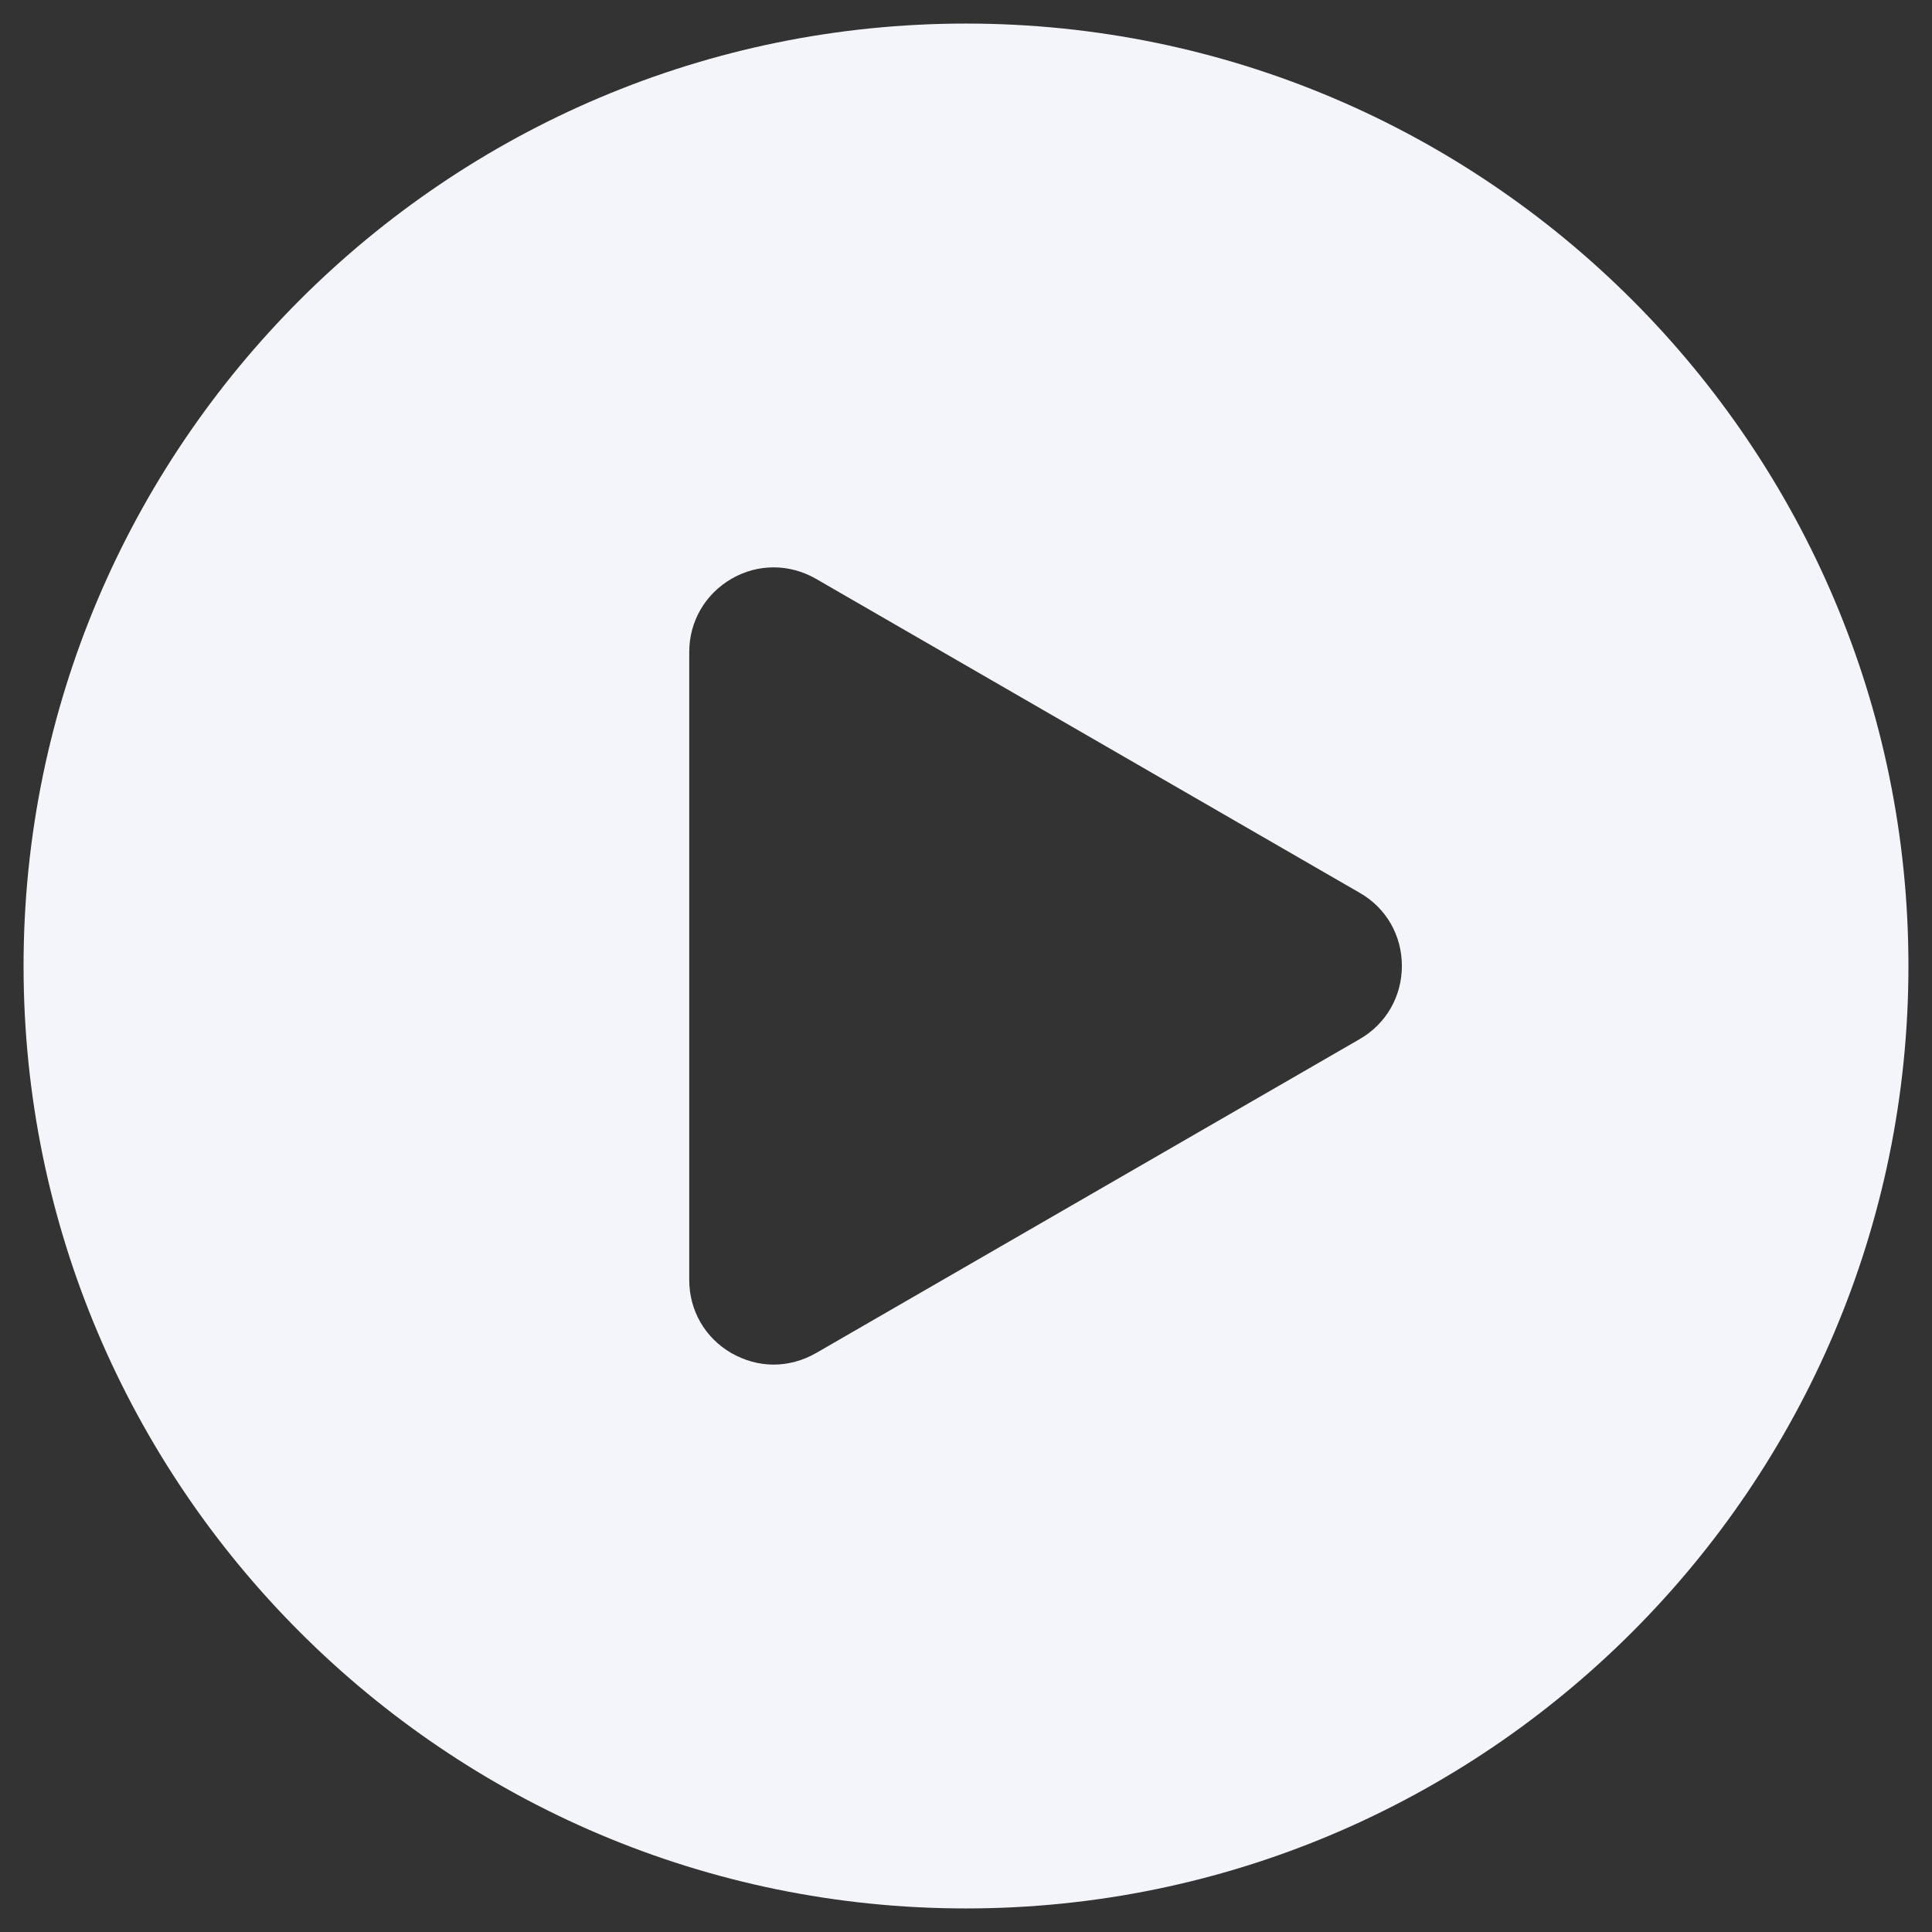 <?xml version="1.0" encoding="UTF-8"?> <svg xmlns="http://www.w3.org/2000/svg" viewBox="5896 4922 82 82"><rect x="5896" y="4922" width="82" height="82" fill="#333333" stroke="none"/><path fill="#f4f5fa" stroke="none" fill-opacity="1" stroke-width="1" stroke-opacity="1" id="tSvgc2677e4b0" title="Path 2" d="M 5937 4923 C 5914.941 4923 5897 4940.941 5897 4963 C 5897 4985.059 5914.941 5003 5937 5003 C 5959.059 5003 5977 4985.059 5977 4963C 5977 4940.941 5959.059 4923 5937 4923Z M 5953.711 4966.102 C 5946.018 4970.545 5938.326 4974.987 5930.633 4979.43 C 5930.074 4979.75 5929.453 4979.918 5928.832 4979.918 C 5928.211 4979.918 5927.602 4979.746 5927.043 4979.43 C 5925.922 4978.782 5925.254 4977.621 5925.254 4976.328 C 5925.254 4967.442 5925.254 4958.555 5925.254 4949.668 C 5925.254 4948.379 5925.926 4947.219 5927.043 4946.567 C 5928.164 4945.918 5929.504 4945.918 5930.633 4946.567 C 5938.326 4951.009 5946.018 4955.452 5953.711 4959.895 C 5954.832 4960.535 5955.5 4961.696 5955.5 4962.996C 5955.5 4964.297 5954.828 4965.457 5953.711 4966.102Z"></path><defs></defs></svg> 